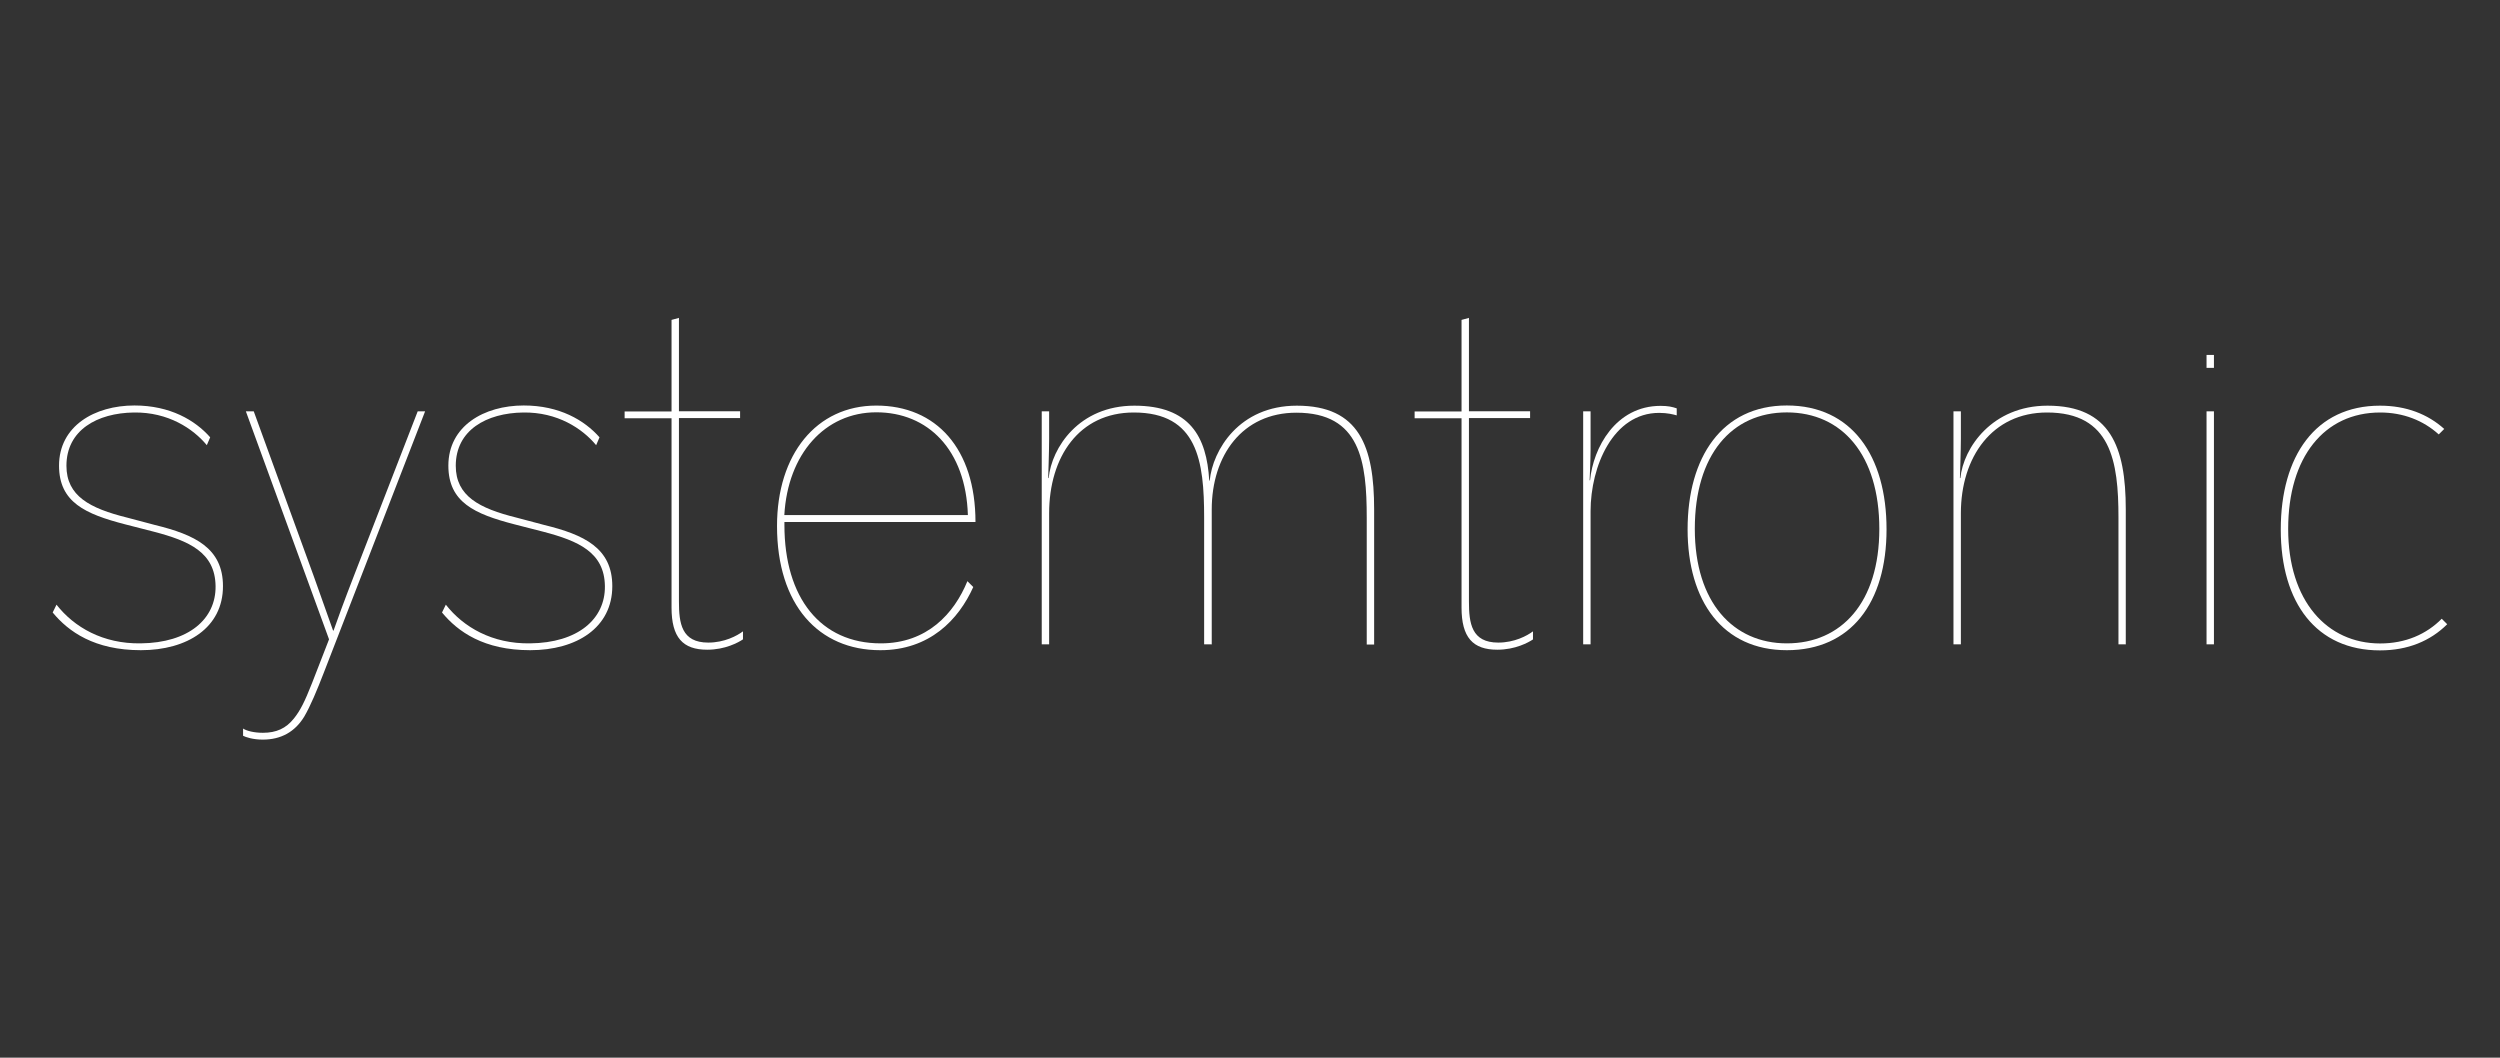 <?xml version="1.0" encoding="UTF-8"?>
<svg xmlns="http://www.w3.org/2000/svg" id="Capa_1" version="1.1" viewBox="0 0 260 110">
  <rect x="0" y="0" width="260" height="110" fill="#333333" stroke="none"/>
  <defs>
    <style>
      .st0 {
        fill: #fff;
      }
    </style>
  </defs>
  <path class="st0" d="M5.88,62.89c1.83,2.34,4.83,4.08,8.75,4.02,4.99-.05,7.84-2.54,7.79-5.96-.05-3.51-2.75-4.69-6.41-5.65l-3-.77c-4.13-1.07-6.87-2.29-6.87-6.1,0-4.13,3.71-6.26,7.84-6.26,3.71,0,6.31,1.53,7.88,3.31l-.35.82c-1.43-1.73-4.02-3.45-7.58-3.4-3.82.05-7.02,1.83-7.02,5.54,0,3.15,2.44,4.43,6.31,5.39l2.9.77c4.13,1.01,7.07,2.39,7.07,6.36,0,4.32-3.71,6.66-8.54,6.66s-7.53-1.93-9.17-3.92l.4-.82h0Z"></path>
  <path class="st0" d="M25.26,75.76c.4.26,1.17.45,2.09.45,1.38,0,2.39-.45,3.21-1.48.66-.82,1.12-1.73,1.88-3.66l1.78-4.58-8.65-23.71h.82l6.26,17.2,1.99,5.6h.05c.26-.77,1.17-3.26,2.14-5.75l6.61-17.05h.77l-10.53,27.17c-.71,1.83-1.38,3.45-2.04,4.58-.96,1.57-2.39,2.39-4.32,2.39-1.01,0-1.78-.26-2.04-.4v-.77h-.01Z"></path>
  <path class="st0" d="M46.37,62.89c1.83,2.34,4.83,4.08,8.75,4.02,4.99-.05,7.84-2.54,7.79-5.96-.05-3.51-2.75-4.69-6.41-5.65l-3-.77c-4.13-1.07-6.87-2.29-6.87-6.1,0-4.13,3.71-6.26,7.84-6.26,3.71,0,6.31,1.53,7.88,3.31l-.35.82c-1.43-1.73-4.02-3.45-7.58-3.4-3.82.05-7.02,1.83-7.02,5.54,0,3.15,2.44,4.43,6.31,5.39l2.9.77c4.13,1.01,7.07,2.39,7.07,6.36,0,4.32-3.71,6.66-8.54,6.66s-7.53-1.93-9.17-3.92l.4-.82h0Z"></path>
  <path class="st0" d="M77.26,66.5c-.46.31-1.83,1.07-3.71,1.07-2.54,0-3.71-1.27-3.71-4.38v-19.69h-4.88v-.71h4.88v-9.52l.77-.21v9.71h6.36v.71h-6.36v19.08c0,2.25.26,4.27,3.05,4.27,1.68,0,3-.71,3.61-1.17v.82h-.01Z"></path>
  <path class="st0" d="M101.47,54.29h-19.89v.31c0,7.58,3.77,12.31,10.02,12.31,4.83,0,7.63-3.1,9.01-6.47l.61.61c-1.53,3.4-4.53,6.57-9.67,6.57-6.41,0-10.74-4.69-10.74-12.92,0-7.43,4.08-12.52,10.32-12.52s10.32,4.48,10.32,12.11M100.66,53.57c-.21-6.82-4.17-10.69-9.52-10.69s-9.21,4.32-9.57,10.69h19.09Z"></path>
  <path class="st0" d="M126,67.01h-.77v-13.18c0-5.85-.66-10.93-7.32-10.93-5.7,0-8.8,4.63-8.8,10.48v13.63h-.77v-24.23h.77v2.86c0,1.27-.1,4.08-.1,4.08h.05c.31-3.16,3.15-7.53,8.91-7.53s7.53,3.21,7.79,7.79h.05c.31-3.16,3.05-7.79,9.06-7.79,6.52,0,8.04,4.27,8.04,10.79v14.05h-.77v-13.18c0-5.85-.66-10.93-7.32-10.93-5.6,0-8.8,4.43-8.8,10.07v14.05h-.01Z"></path>
  <path class="st0" d="M159.43,66.5c-.46.31-1.83,1.07-3.71,1.07-2.54,0-3.72-1.27-3.72-4.38v-19.69h-4.88v-.71h4.88v-9.52l.77-.21v9.71h6.36v.71h-6.36v19.08c0,2.25.26,4.27,3.05,4.27,1.68,0,3-.71,3.61-1.17v.82h0Z"></path>
  <path class="st0" d="M174.38,43.2c-.35-.1-.96-.26-1.83-.26-4.78,0-7.13,5.54-7.13,10.23v13.84h-.77v-24.23h.77v4.02c0,1.07-.1,3.15-.1,3.15h.05c.31-3.36,2.65-7.74,7.33-7.74.77,0,1.22.1,1.68.26v.73Z"></path>
  <path class="st0" d="M185.83,42.17c6.76,0,10.37,5.24,10.37,12.88s-3.71,12.57-10.37,12.57-10.32-5.09-10.32-12.57,3.56-12.88,10.32-12.88M185.83,66.91c5.65,0,9.62-4.22,9.62-11.91s-3.87-12.11-9.62-12.11-9.57,4.43-9.57,12.11,4.02,11.91,9.57,11.91"></path>
  <path class="st0" d="M221.09,67.01h-.77v-13.18c0-5.85-.77-10.93-7.43-10.93-5.7,0-8.96,4.63-8.96,10.48v13.63h-.77v-24.23h.77v2.86c0,1.27-.1,4.08-.1,4.08h.05c.31-3.16,3.31-7.53,9.06-7.53,6.52,0,8.14,4.27,8.14,10.79v14.05h.01Z"></path>
  <path class="st0" d="M230.25,38.26h-.77v-1.35h.77v1.35ZM230.25,67.01h-.77v-24.23h.77s0,24.23,0,24.23Z"></path>
  <path class="st0" d="M253.96,64.33c-1.61,1.64-3.8,2.59-6.42,2.59-5.54,0-9.57-4.43-9.57-11.91s3.76-12.11,9.57-12.11c2.38,0,4.48.82,6.09,2.28l.57-.57c-1.7-1.53-3.94-2.42-6.68-2.42-6.71,0-10.32,5.24-10.32,12.88s3.71,12.57,10.32,12.57c2.92,0,5.25-.99,6.99-2.72l-.57-.57h.01Z"></path>
</svg>
